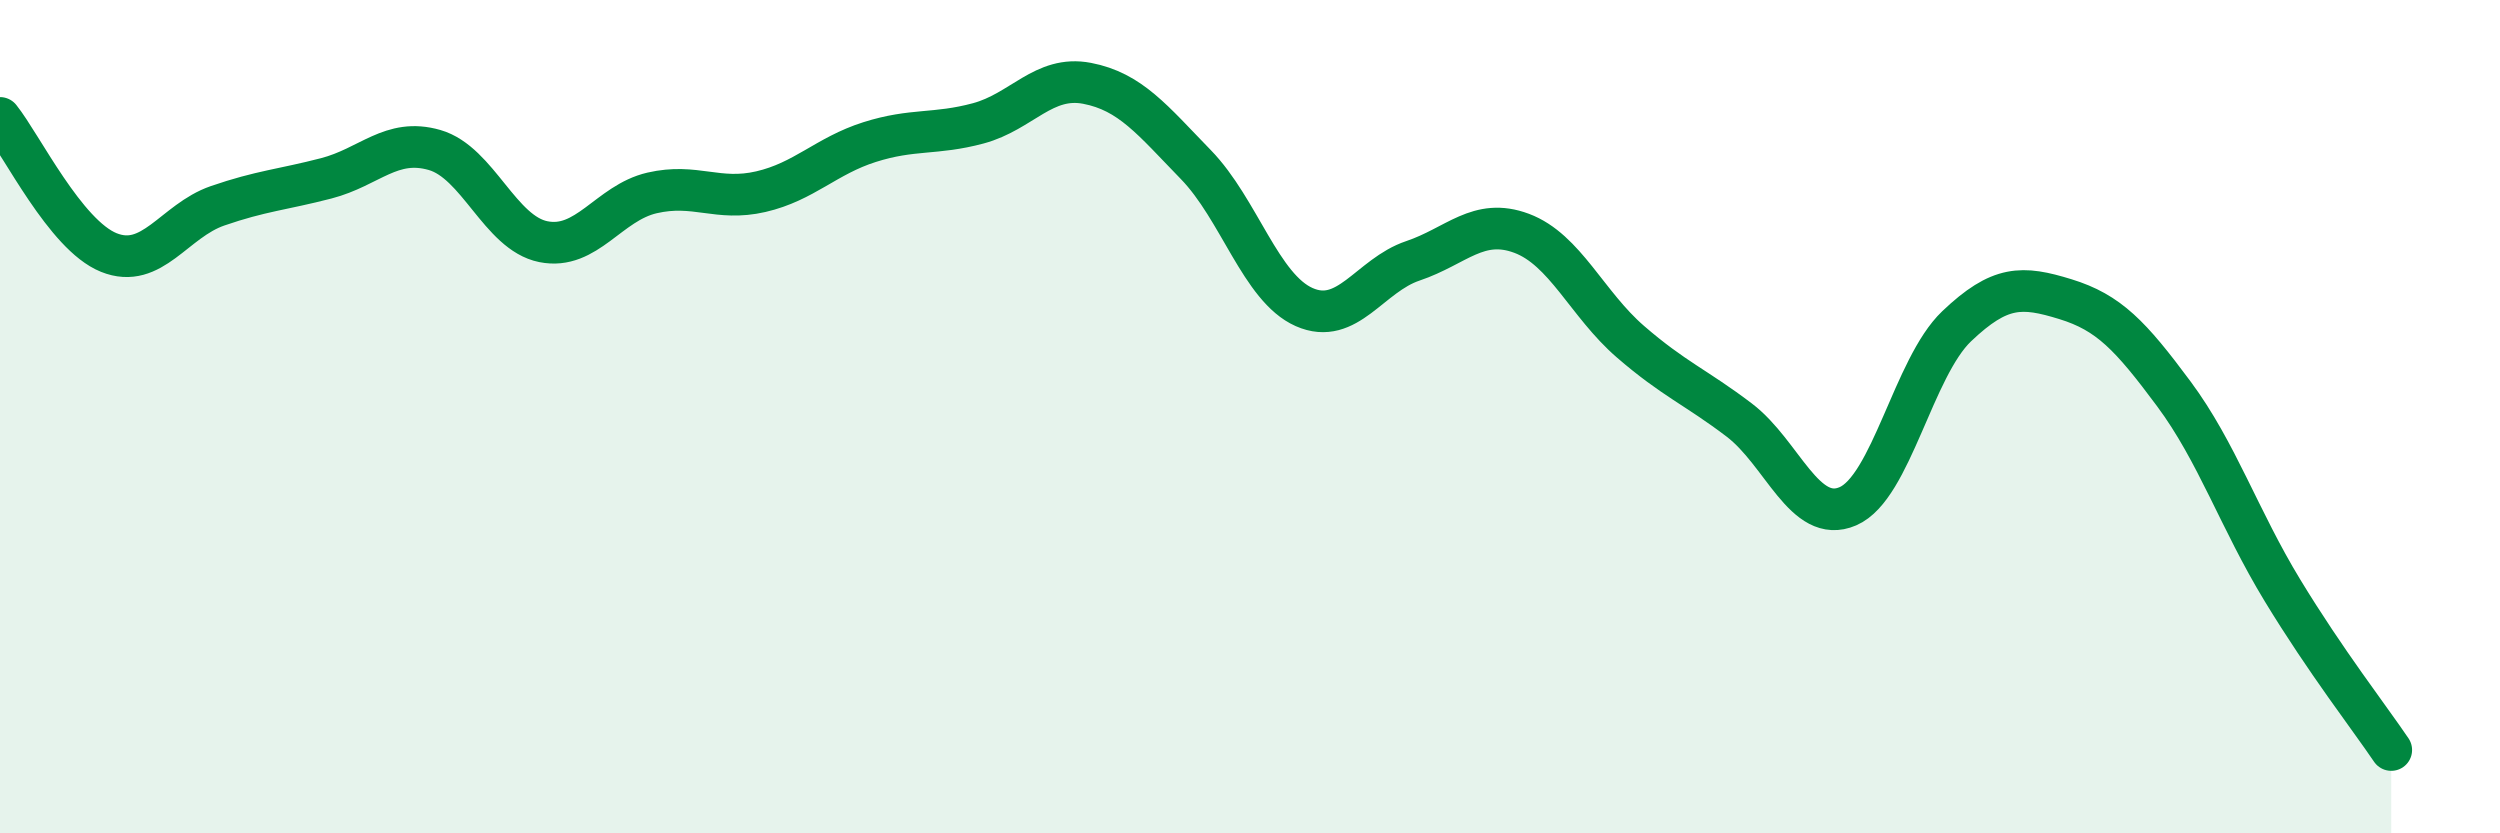 
    <svg width="60" height="20" viewBox="0 0 60 20" xmlns="http://www.w3.org/2000/svg">
      <path
        d="M 0,2.83 C 0.52,3.48 1.57,5.64 2.61,6.06 C 3.65,6.48 4.18,5.3 5.22,4.94 C 6.26,4.58 6.79,4.55 7.83,4.28 C 8.87,4.01 9.39,3.3 10.43,3.6 C 11.47,3.9 12,5.59 13.04,5.8 C 14.08,6.01 14.61,4.87 15.65,4.63 C 16.69,4.39 17.22,4.84 18.26,4.6 C 19.3,4.36 19.83,3.74 20.87,3.41 C 21.91,3.08 22.44,3.24 23.48,2.96 C 24.52,2.68 25.05,1.8 26.09,2 C 27.13,2.2 27.66,2.88 28.7,3.95 C 29.74,5.02 30.26,6.91 31.3,7.37 C 32.34,7.83 32.87,6.61 33.91,6.26 C 34.95,5.91 35.48,5.21 36.52,5.6 C 37.56,5.99 38.09,7.3 39.13,8.2 C 40.17,9.1 40.7,9.29 41.74,10.08 C 42.78,10.87 43.31,12.6 44.35,12.15 C 45.39,11.7 45.92,8.82 46.96,7.83 C 48,6.84 48.53,6.86 49.57,7.18 C 50.61,7.5 51.13,8.05 52.17,9.45 C 53.21,10.85 53.74,12.46 54.78,14.17 C 55.82,15.88 56.87,17.23 57.39,18L57.39 20L0 20Z"
        fill="#008740"
        opacity="0.1"
        stroke-linecap="round"
        stroke-linejoin="round"
      />
      <path
        d="M 0,2.83 C 0.52,3.48 1.57,5.64 2.61,6.06 C 3.65,6.48 4.18,5.3 5.22,4.94 C 6.26,4.58 6.79,4.55 7.83,4.28 C 8.87,4.01 9.39,3.3 10.43,3.6 C 11.47,3.9 12,5.59 13.04,5.8 C 14.08,6.01 14.61,4.87 15.65,4.63 C 16.69,4.39 17.22,4.84 18.26,4.6 C 19.3,4.36 19.83,3.74 20.87,3.41 C 21.91,3.08 22.44,3.24 23.48,2.96 C 24.52,2.68 25.05,1.8 26.09,2 C 27.13,2.2 27.66,2.88 28.7,3.95 C 29.74,5.02 30.26,6.91 31.3,7.37 C 32.34,7.83 32.87,6.61 33.91,6.26 C 34.95,5.91 35.48,5.21 36.52,5.6 C 37.56,5.99 38.09,7.3 39.13,8.2 C 40.17,9.1 40.7,9.29 41.74,10.08 C 42.78,10.87 43.31,12.6 44.35,12.15 C 45.39,11.7 45.92,8.82 46.96,7.83 C 48,6.84 48.53,6.86 49.57,7.18 C 50.61,7.5 51.13,8.05 52.17,9.45 C 53.21,10.85 53.74,12.46 54.78,14.17 C 55.82,15.88 56.87,17.23 57.39,18"
        stroke="#008740"
        stroke-width="1"
        fill="none"
        stroke-linecap="round"
        stroke-linejoin="round"
      />
    </svg>
  